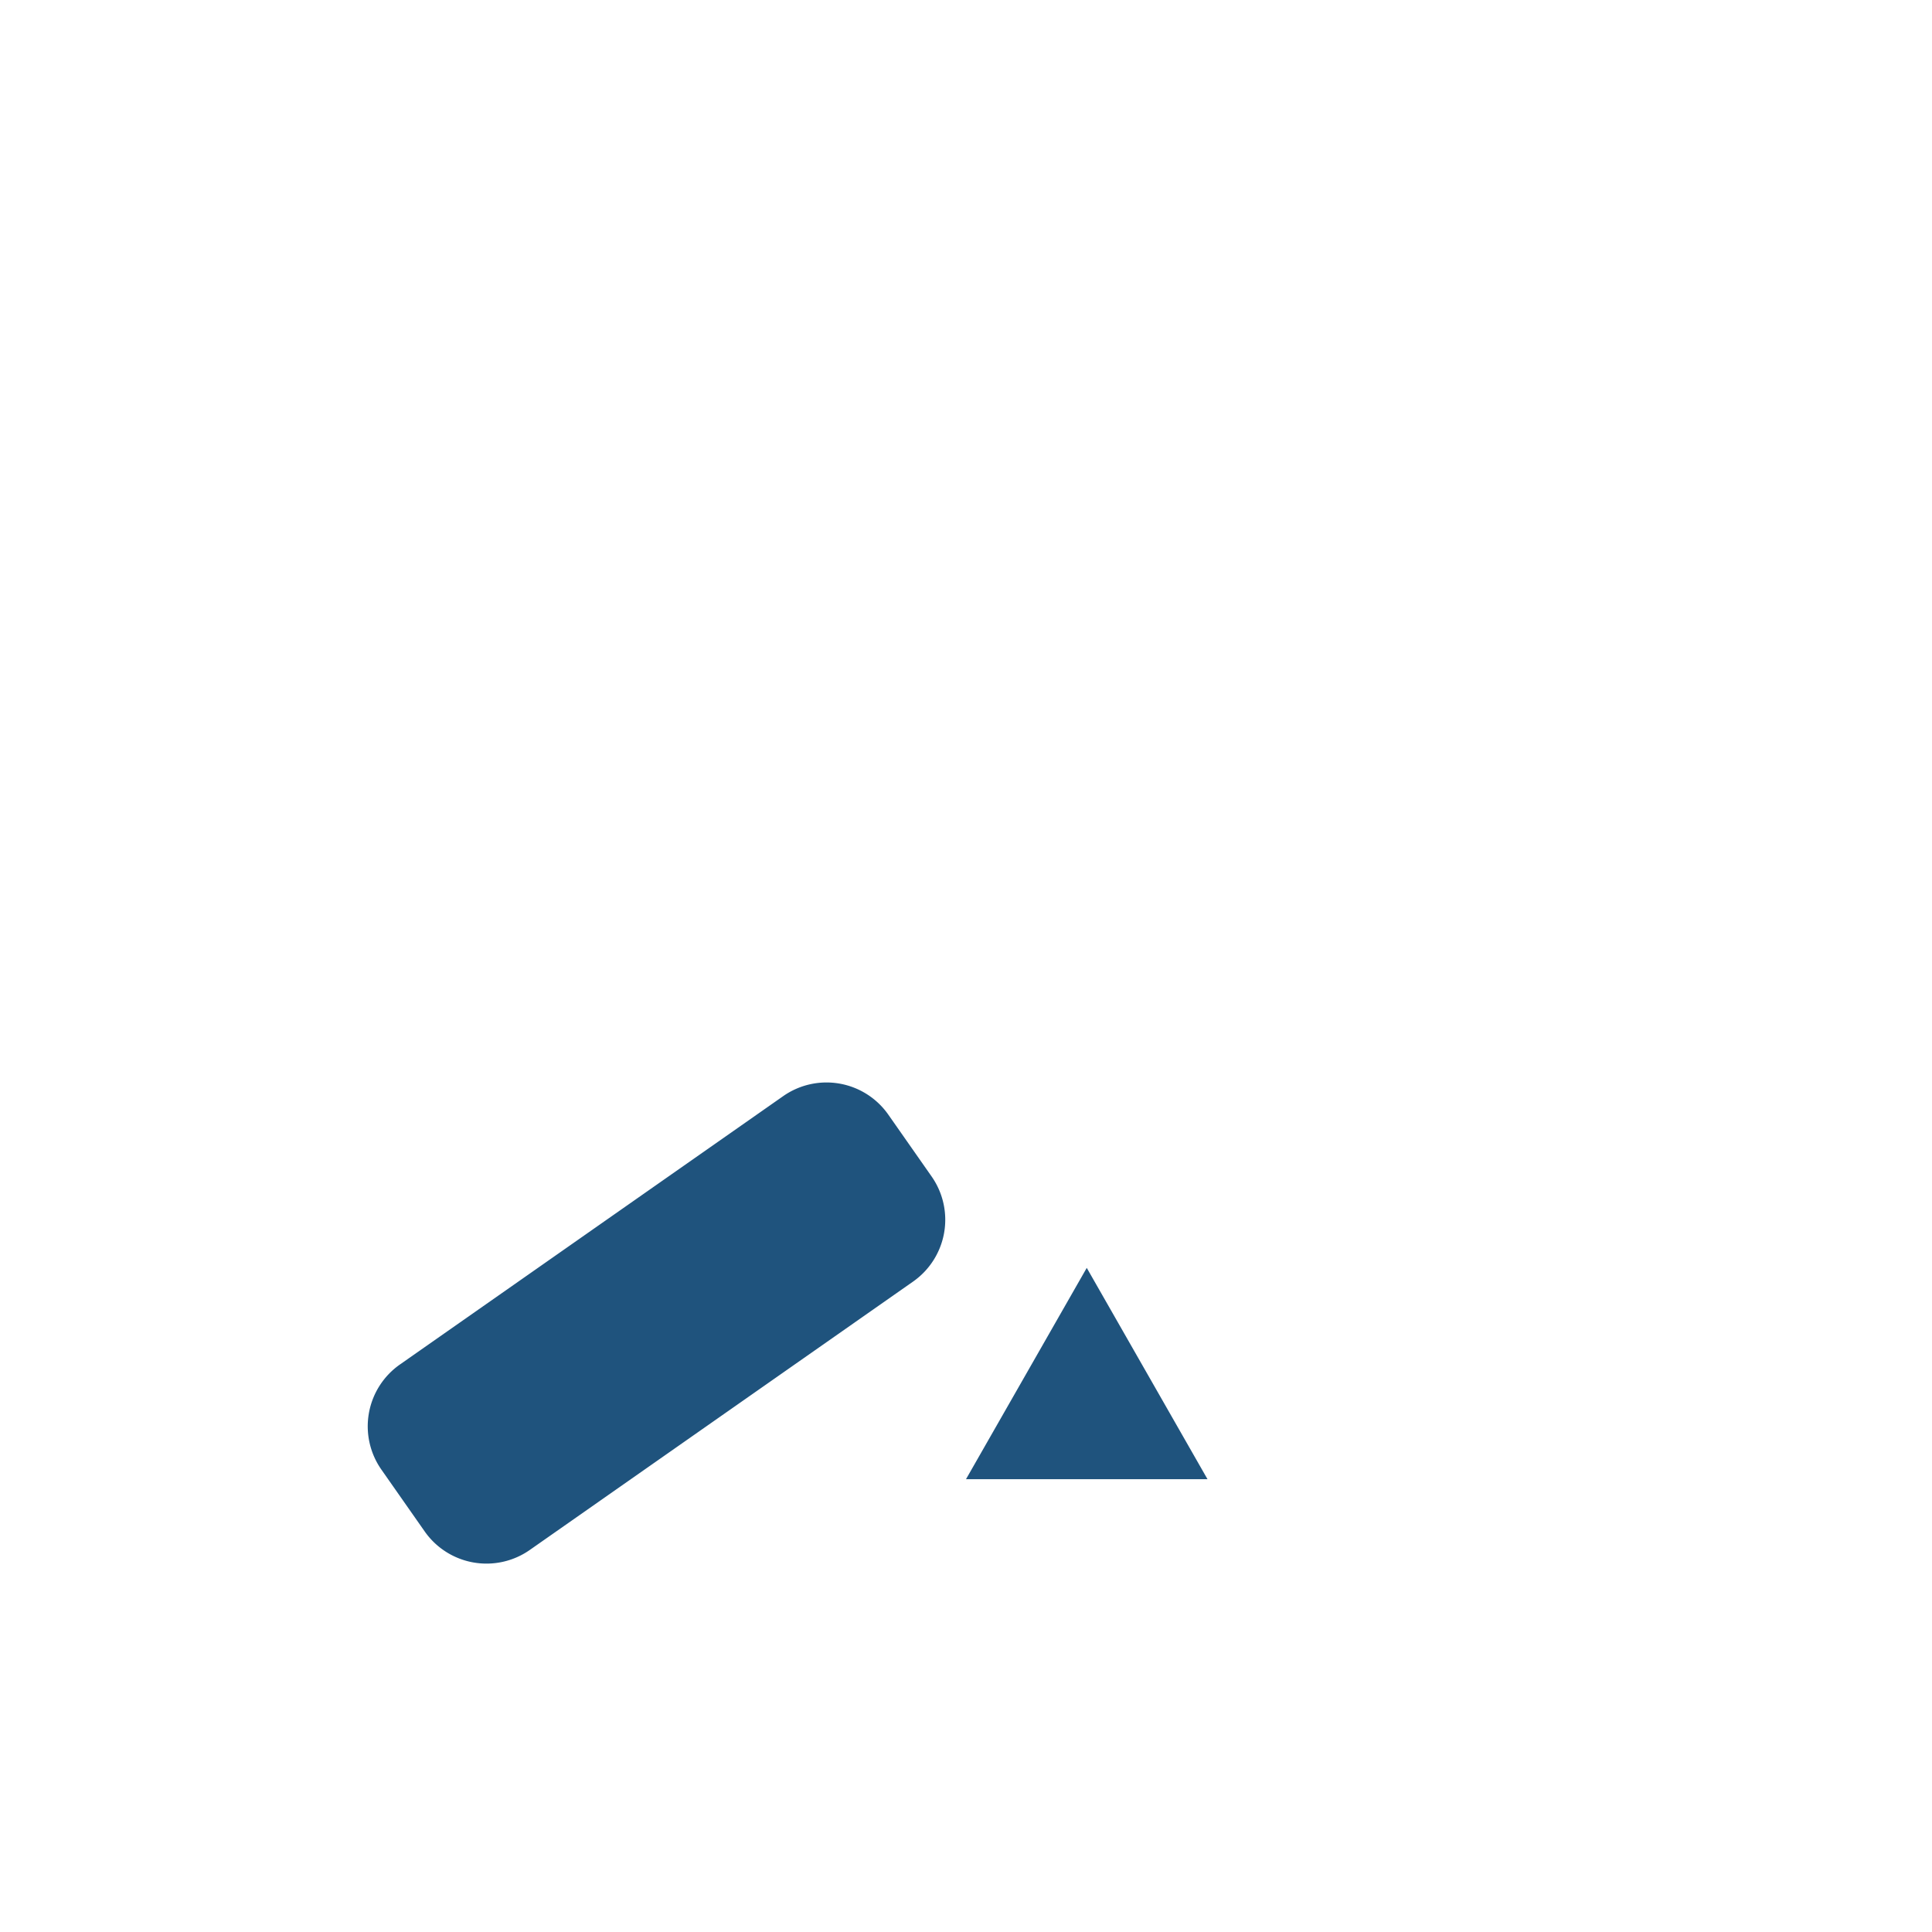 <svg width="256" height="256" viewBox="0 0 256 256" xmlns="http://www.w3.org/2000/svg" role="img" aria-label="LEVRA logo icon">
  <title>LEVRA</title>
  <rect width="256" height="256" fill="none"/>
  <g fill="#1F537D">
    <path d="M44 174 a10 10 0 0 0 10 10 h62 a10 10 0 0 0 10-10 v-10 a10 10 0 0 0-10-10 H54 a10 10 0 0 0-10 10z" transform="rotate(-35 96 169)"/>
    <path d="M128 196 L160 196 L144 168 Z" />
  </g>
</svg>
